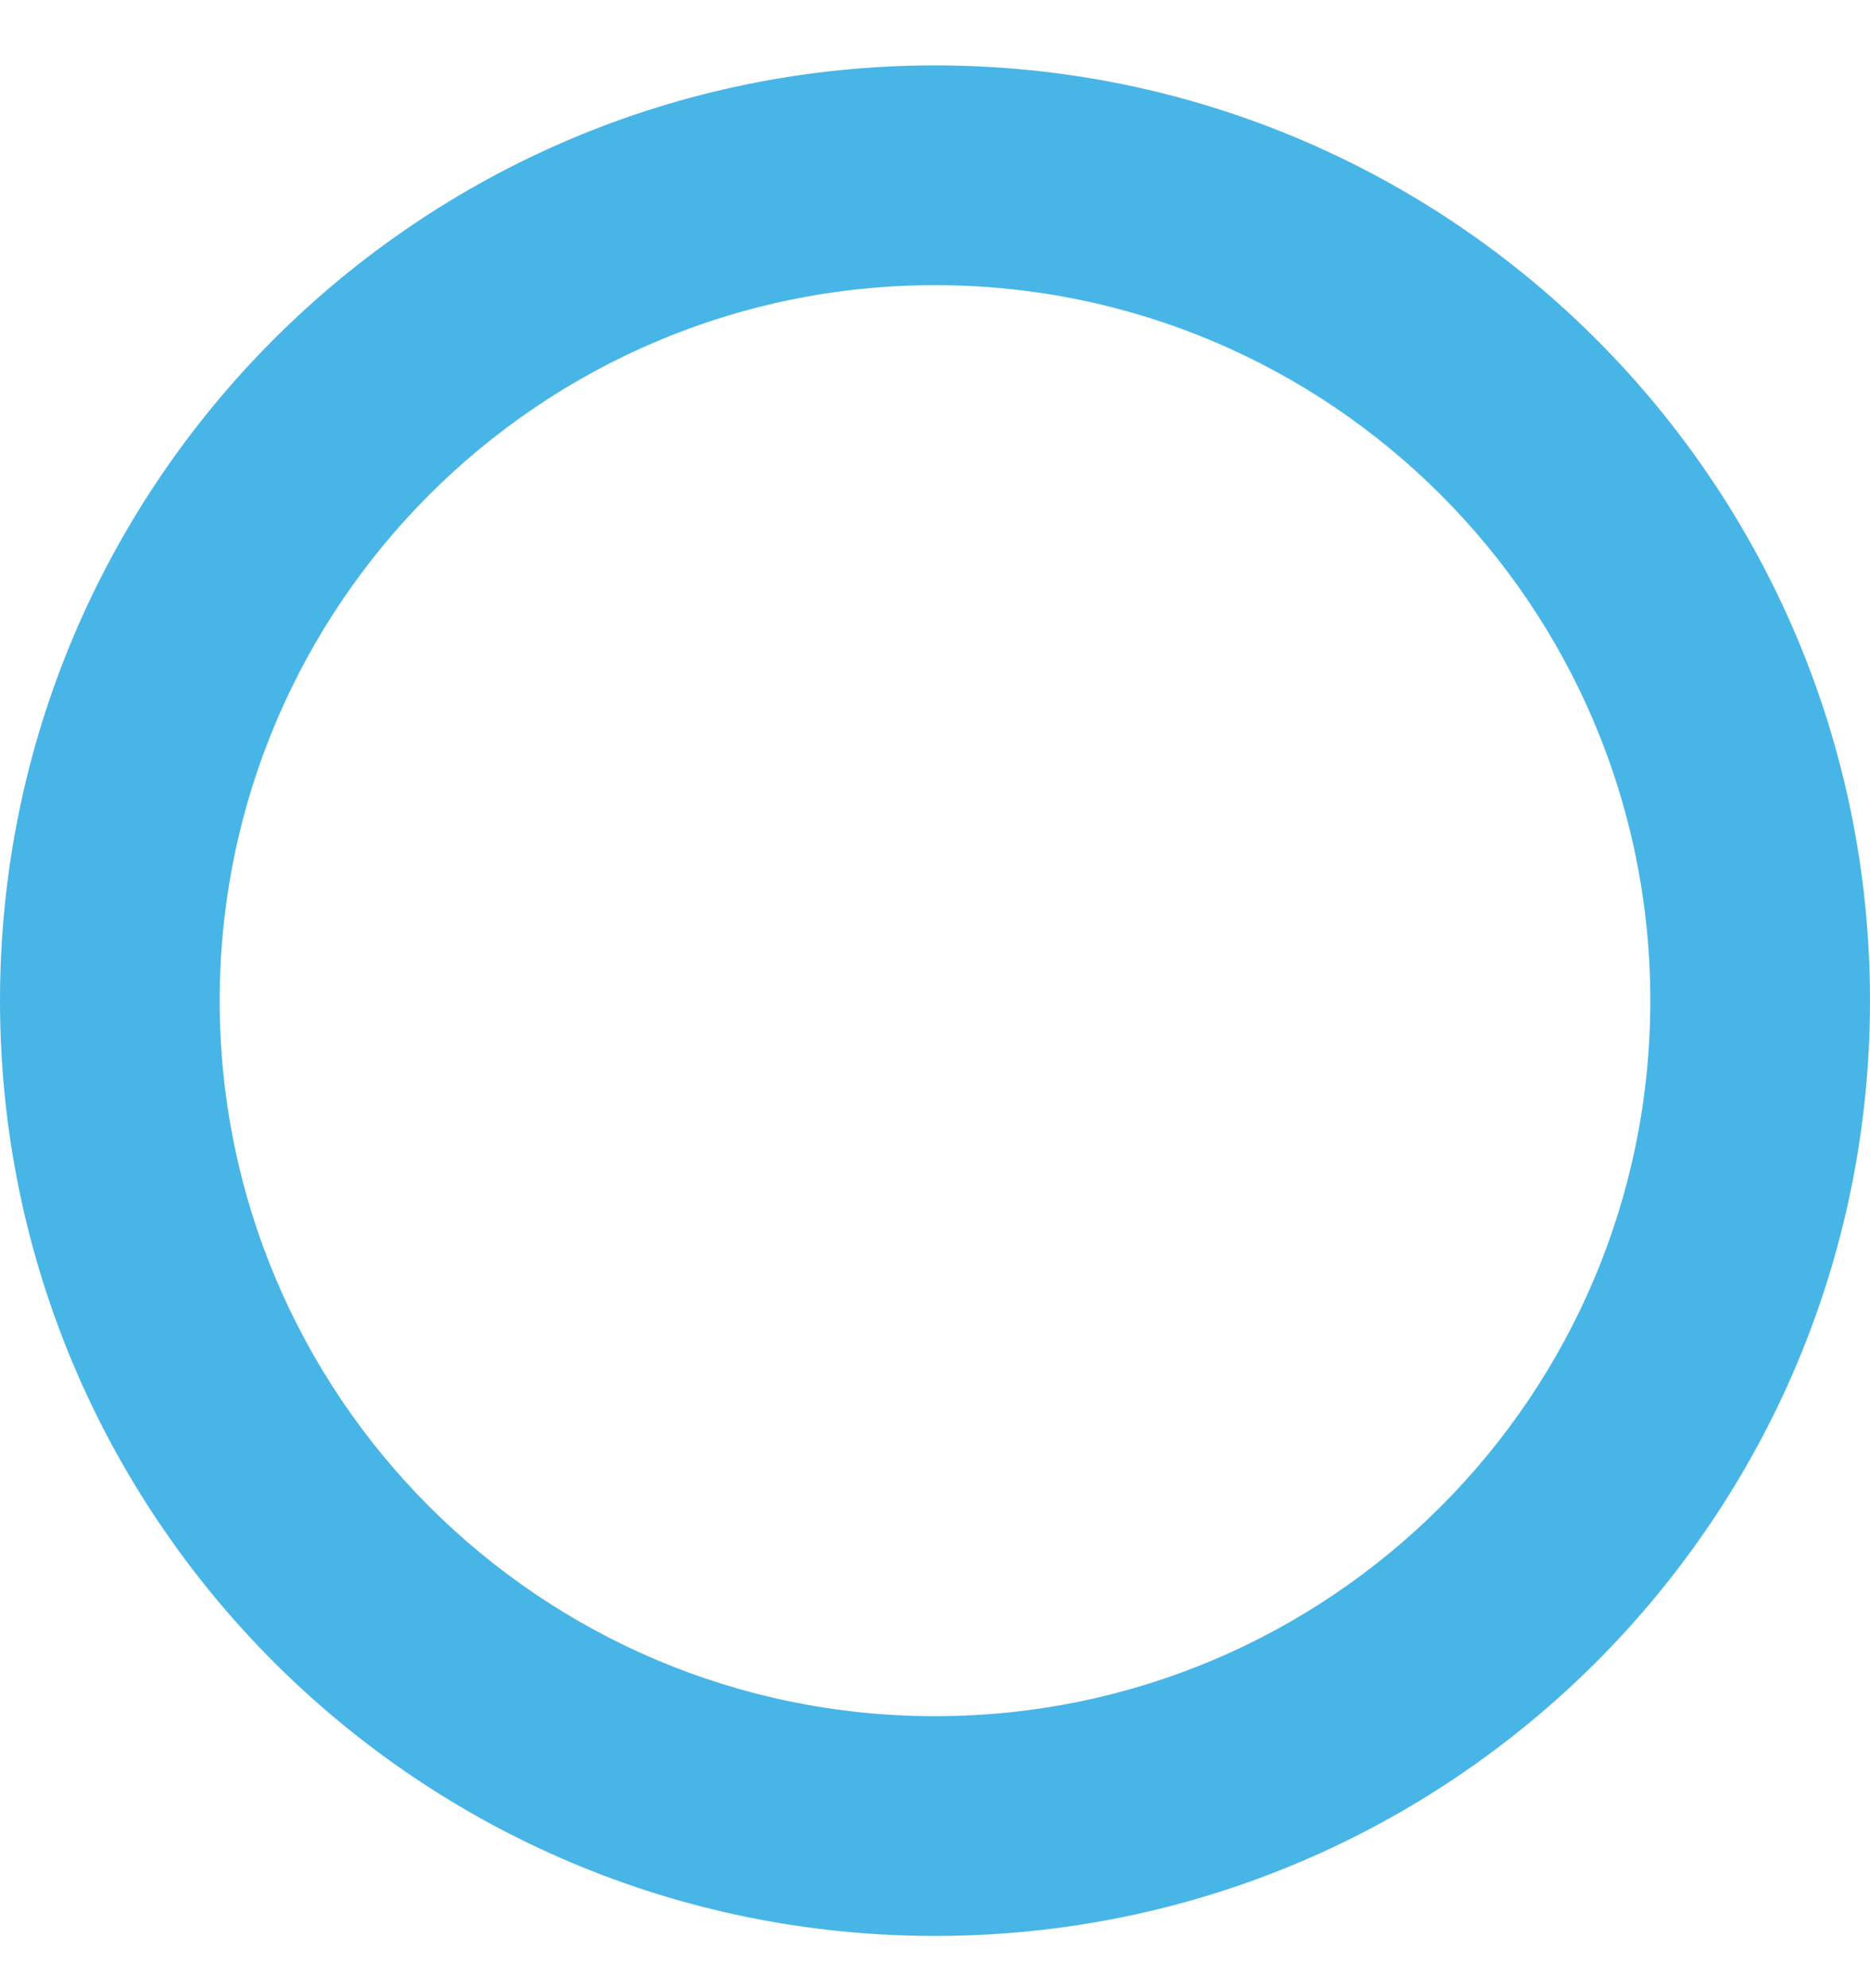 <?xml version="1.0" encoding="utf-8"?>
<!-- Generator: Adobe Illustrator 24.3.0, SVG Export Plug-In . SVG Version: 6.00 Build 0)  -->
<svg version="1.1" id="Layer_1" xmlns="http://www.w3.org/2000/svg" xmlns:xlink="http://www.w3.org/1999/xlink" x="0px" y="0px"
	 viewBox="0 0 143 152" style="enable-background:new 0 0 143 152;" xml:space="preserve" width="143" height="152">
<style type="text/css">
	.st0{fill:#48B5E7;}
</style>
<path class="st0" d="M71.5,5C32,5,0,37,0,76.5S32,148,71.5,148S143,116,143,76.5S111,5,71.5,5z M71.5,131.2
	c-30.2,0-54.7-24.5-54.7-54.7s24.5-54.7,54.7-54.7c30.2,0,54.7,24.5,54.7,54.7S101.7,131.2,71.5,131.2z"/>
</svg>
